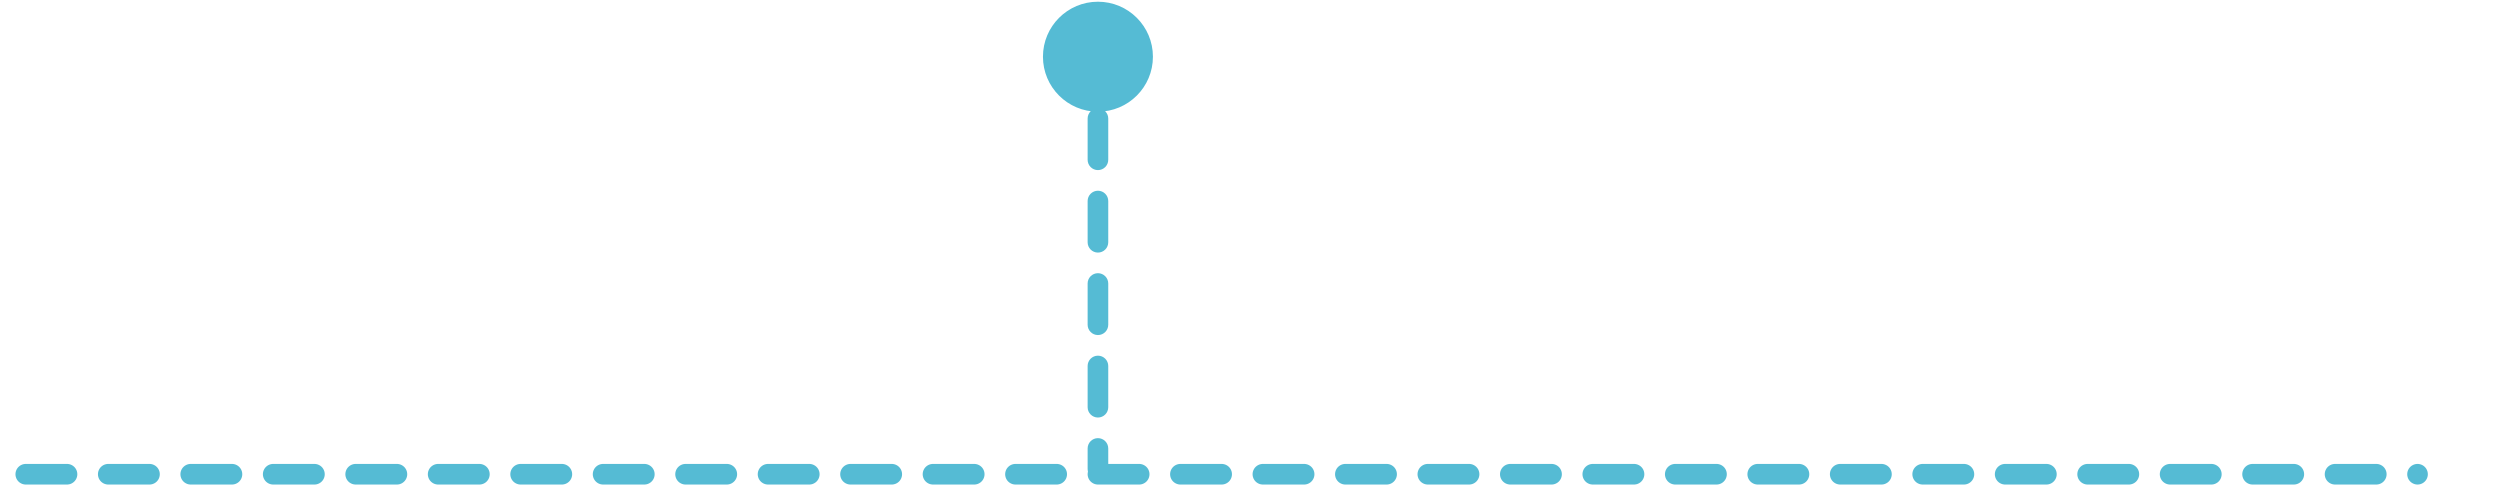 <svg xmlns="http://www.w3.org/2000/svg" width="485" height="94" viewBox="0 0 485 94" fill="none"><path d="M213 0.333C207.109 0.333 202.333 5.109 202.333 11C202.333 16.891 207.109 21.667 213 21.667C218.891 21.667 223.667 16.891 223.667 11C223.667 5.109 218.891 0.333 213 0.333ZM211 91C211 92.105 211.895 93 213 93C214.105 93 215 92.105 215 91L211 91ZM211 15C211 16.105 211.895 17 213 17C214.105 17 215 16.105 215 15L211 15ZM215 23C215 21.895 214.105 21 213 21C211.895 21 211 21.895 211 23L215 23ZM211 31C211 32.105 211.895 33 213 33C214.105 33 215 32.105 215 31L211 31ZM215 39C215 37.895 214.105 37 213 37C211.895 37 211 37.895 211 39L215 39ZM211 47C211 48.105 211.895 49 213 49C214.105 49 215 48.105 215 47L211 47ZM215 55C215 53.895 214.105 53 213 53C211.895 53 211 53.895 211 55L215 55ZM211 63C211 64.105 211.895 65 213 65C214.105 65 215 64.105 215 63L211 63ZM215 71C215 69.895 214.105 69 213 69C211.895 69 211 69.895 211 71L215 71ZM211 79C211 80.105 211.895 81 213 81C214.105 81 215 80.105 215 79L211 79ZM215 87C215 85.895 214.105 85 213 85C211.895 85 211 85.895 211 87L215 87ZM213 11L211 11L211 15L213 15L215 15L215 11L213 11ZM213 23L211 23L211 31L213 31L215 31L215 23L213 23ZM213 39L211 39L211 47L213 47L215 47L215 39L213 39ZM213 55L211 55L211 63L213 63L215 63L215 55L213 55ZM213 71L211 71L211 79L213 79L215 79L215 71L213 71ZM213 87L211 87L211 91L213 91L215 91L215 87L213 87Z" fill="#55BBD4"></path><line x1="-43" y1="92" x2="469" y2="92" stroke="#55BBD4" stroke-width="4" stroke-linecap="round" stroke-dasharray="8 8"></line></svg>